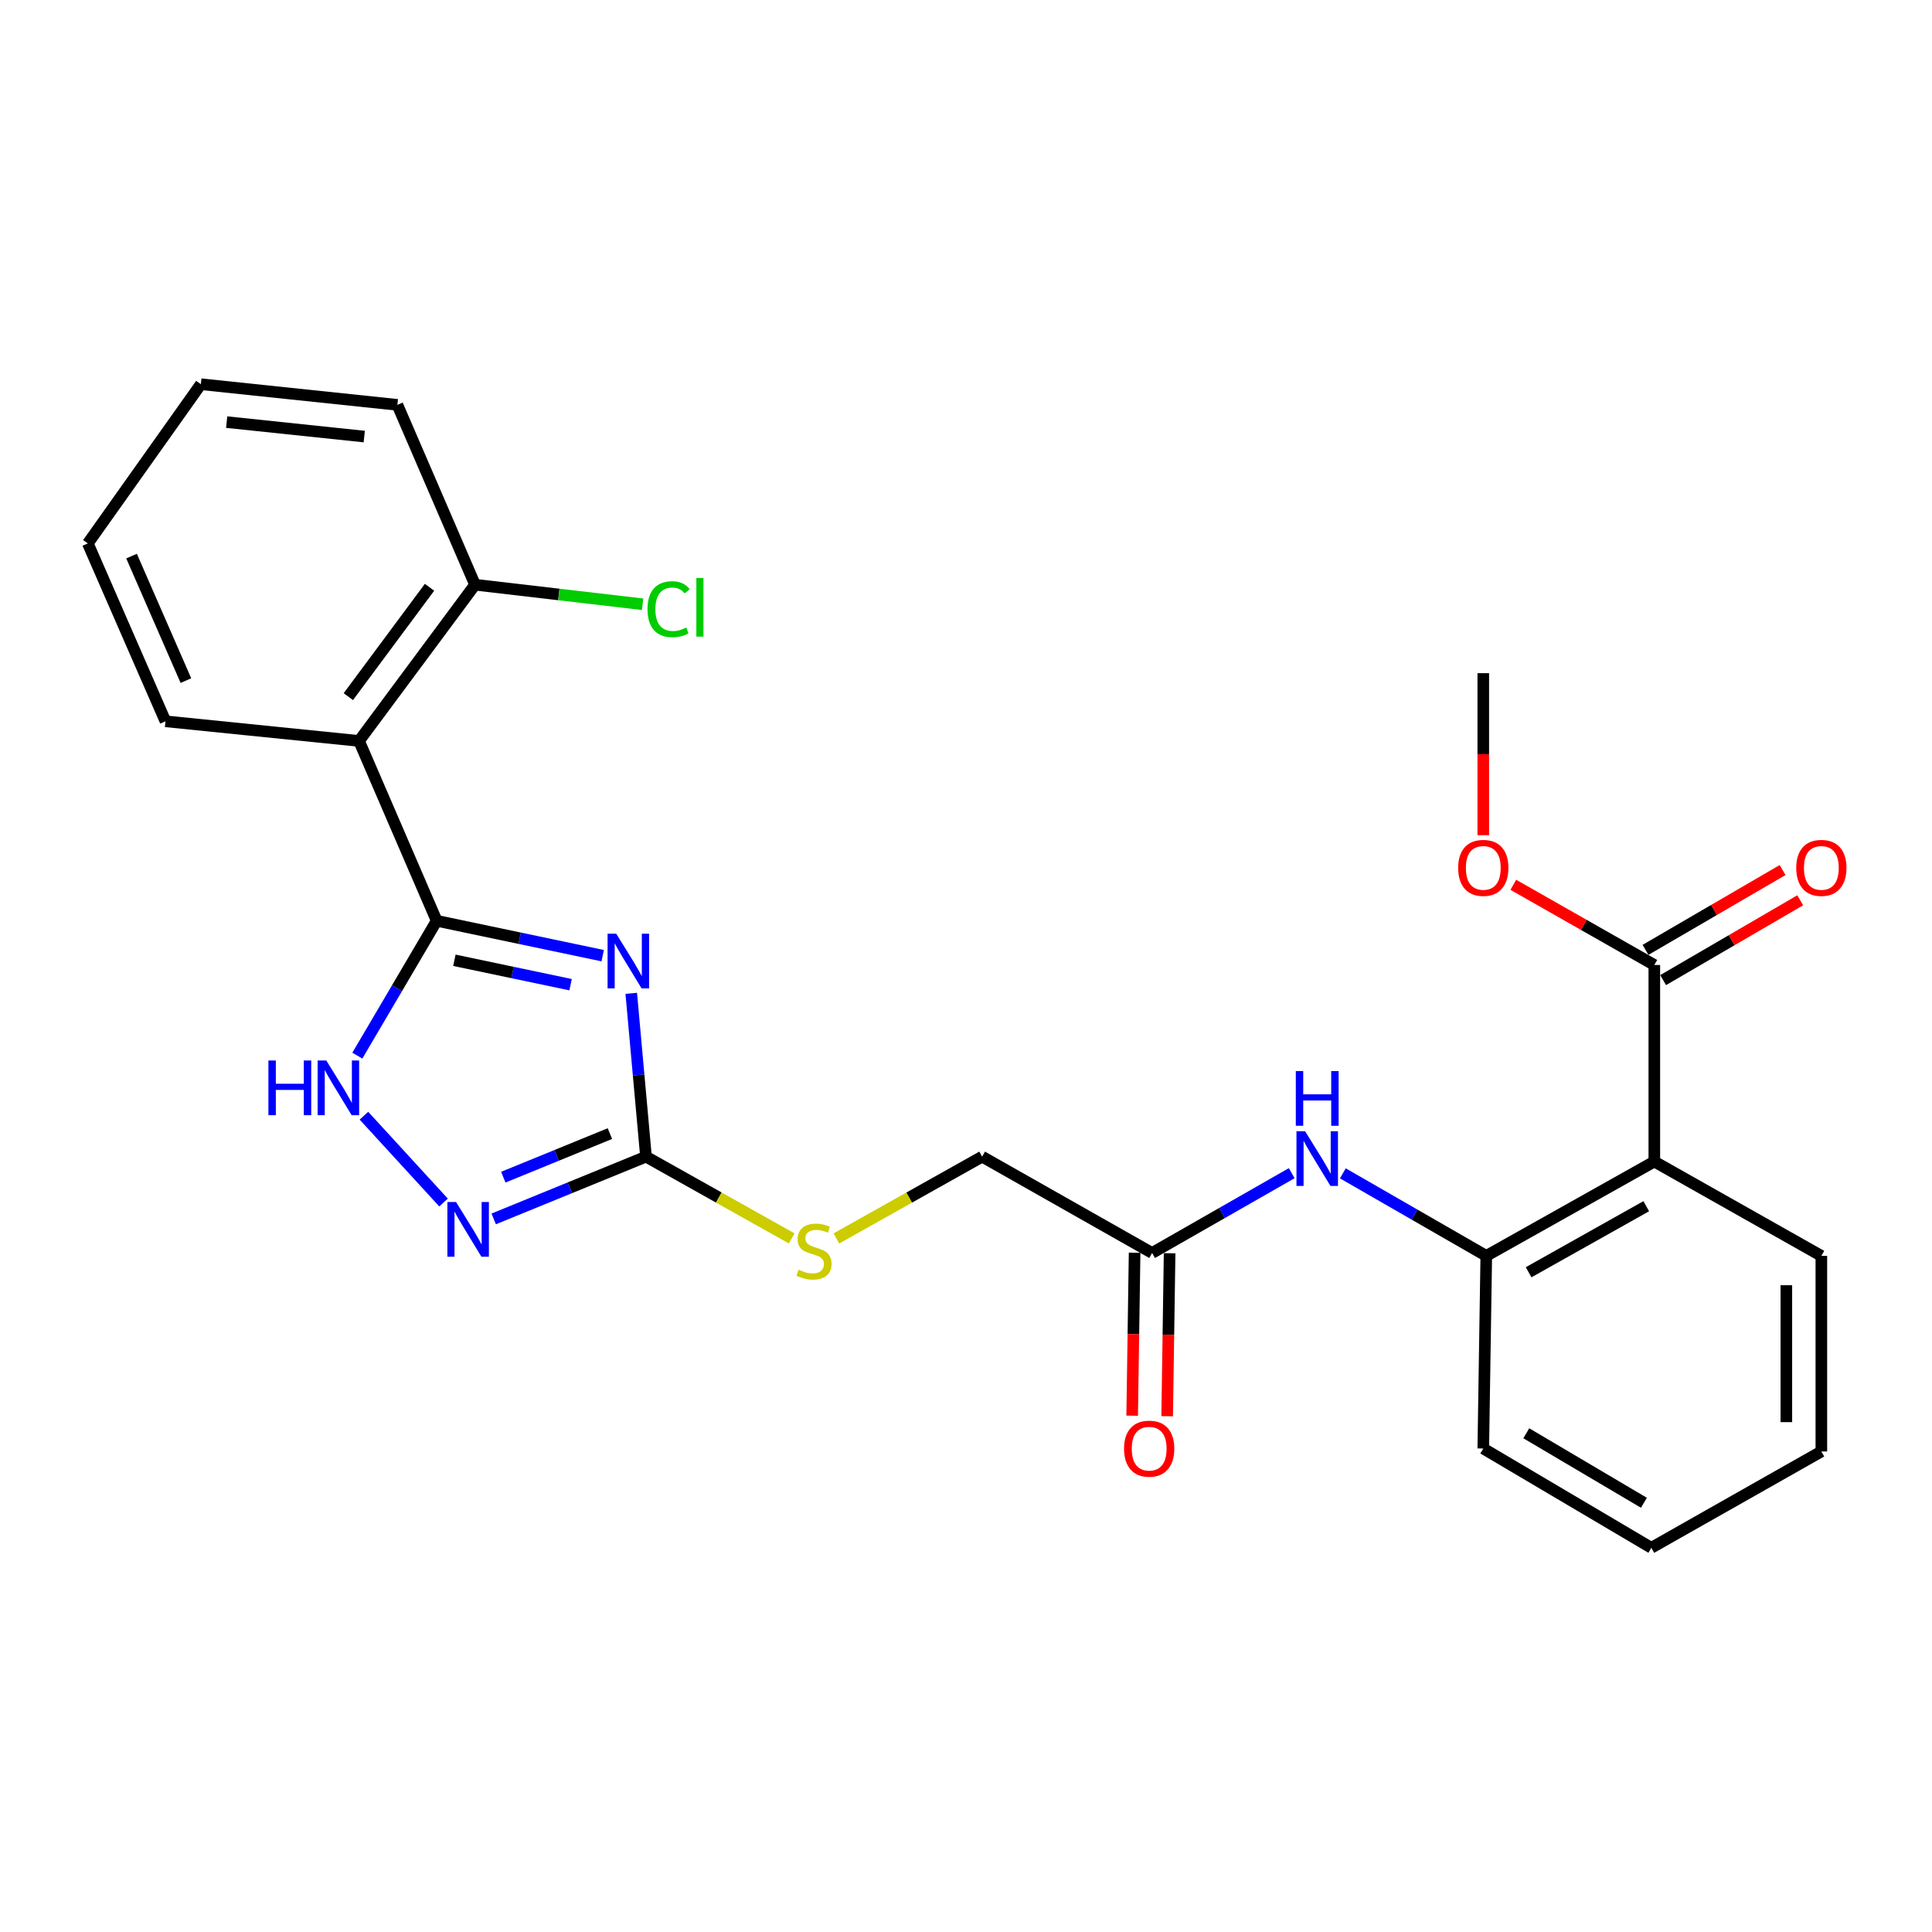 <?xml version='1.0' encoding='iso-8859-1'?>
<svg version='1.1' baseProfile='full'
              xmlns='http://www.w3.org/2000/svg'
                      xmlns:rdkit='http://www.rdkit.org/xml'
                      xmlns:xlink='http://www.w3.org/1999/xlink'
                  xml:space='preserve'
width='1000px' height='1000px' viewBox='0 0 1000 1000'>
<!-- END OF HEADER -->
<rect style='opacity:1.0;fill:#FFFFFF;stroke:none' width='1000' height='1000' x='0' y='0'> </rect>
<path class='bond-0' d='M 311.951,494.654 L 268.989,485.627' style='fill:none;fill-rule:evenodd;stroke:#0000FF;stroke-width:6px;stroke-linecap:butt;stroke-linejoin:miter;stroke-opacity:1' />
<path class='bond-0' d='M 268.989,485.627 L 226.027,476.599' style='fill:none;fill-rule:evenodd;stroke:#000000;stroke-width:6px;stroke-linecap:butt;stroke-linejoin:miter;stroke-opacity:1' />
<path class='bond-0' d='M 295.337,509.675 L 265.263,503.356' style='fill:none;fill-rule:evenodd;stroke:#0000FF;stroke-width:6px;stroke-linecap:butt;stroke-linejoin:miter;stroke-opacity:1' />
<path class='bond-0' d='M 265.263,503.356 L 235.19,497.037' style='fill:none;fill-rule:evenodd;stroke:#000000;stroke-width:6px;stroke-linecap:butt;stroke-linejoin:miter;stroke-opacity:1' />
<path class='bond-1' d='M 326.733,514.145 L 330.548,556.415' style='fill:none;fill-rule:evenodd;stroke:#0000FF;stroke-width:6px;stroke-linecap:butt;stroke-linejoin:miter;stroke-opacity:1' />
<path class='bond-1' d='M 330.548,556.415 L 334.364,598.685' style='fill:none;fill-rule:evenodd;stroke:#000000;stroke-width:6px;stroke-linecap:butt;stroke-linejoin:miter;stroke-opacity:1' />
<path class='bond-2' d='M 226.027,476.599 L 205.492,511.499' style='fill:none;fill-rule:evenodd;stroke:#000000;stroke-width:6px;stroke-linecap:butt;stroke-linejoin:miter;stroke-opacity:1' />
<path class='bond-2' d='M 205.492,511.499 L 184.957,546.398' style='fill:none;fill-rule:evenodd;stroke:#0000FF;stroke-width:6px;stroke-linecap:butt;stroke-linejoin:miter;stroke-opacity:1' />
<path class='bond-4' d='M 226.027,476.599 L 185.838,383.51' style='fill:none;fill-rule:evenodd;stroke:#000000;stroke-width:6px;stroke-linecap:butt;stroke-linejoin:miter;stroke-opacity:1' />
<path class='bond-3' d='M 334.364,598.685 L 294.951,614.798' style='fill:none;fill-rule:evenodd;stroke:#000000;stroke-width:6px;stroke-linecap:butt;stroke-linejoin:miter;stroke-opacity:1' />
<path class='bond-3' d='M 294.951,614.798 L 255.538,630.91' style='fill:none;fill-rule:evenodd;stroke:#0000FF;stroke-width:6px;stroke-linecap:butt;stroke-linejoin:miter;stroke-opacity:1' />
<path class='bond-3' d='M 315.684,586.749 L 288.095,598.028' style='fill:none;fill-rule:evenodd;stroke:#000000;stroke-width:6px;stroke-linecap:butt;stroke-linejoin:miter;stroke-opacity:1' />
<path class='bond-3' d='M 288.095,598.028 L 260.506,609.307' style='fill:none;fill-rule:evenodd;stroke:#0000FF;stroke-width:6px;stroke-linecap:butt;stroke-linejoin:miter;stroke-opacity:1' />
<path class='bond-10' d='M 334.364,598.685 L 372.067,619.845' style='fill:none;fill-rule:evenodd;stroke:#000000;stroke-width:6px;stroke-linecap:butt;stroke-linejoin:miter;stroke-opacity:1' />
<path class='bond-10' d='M 372.067,619.845 L 409.77,641.004' style='fill:none;fill-rule:evenodd;stroke:#CCCC00;stroke-width:6px;stroke-linecap:butt;stroke-linejoin:miter;stroke-opacity:1' />
<path class='bond-26' d='M 188.374,577.489 L 229.576,622.427' style='fill:none;fill-rule:evenodd;stroke:#0000FF;stroke-width:6px;stroke-linecap:butt;stroke-linejoin:miter;stroke-opacity:1' />
<path class='bond-11' d='M 185.838,383.51 L 245.874,302.64' style='fill:none;fill-rule:evenodd;stroke:#000000;stroke-width:6px;stroke-linecap:butt;stroke-linejoin:miter;stroke-opacity:1' />
<path class='bond-11' d='M 180.297,360.581 L 222.323,303.972' style='fill:none;fill-rule:evenodd;stroke:#000000;stroke-width:6px;stroke-linecap:butt;stroke-linejoin:miter;stroke-opacity:1' />
<path class='bond-17' d='M 185.838,383.51 L 85.653,373.345' style='fill:none;fill-rule:evenodd;stroke:#000000;stroke-width:6px;stroke-linecap:butt;stroke-linejoin:miter;stroke-opacity:1' />
<path class='bond-5' d='M 856.273,601.211 L 769.293,650.046' style='fill:none;fill-rule:evenodd;stroke:#000000;stroke-width:6px;stroke-linecap:butt;stroke-linejoin:miter;stroke-opacity:1' />
<path class='bond-5' d='M 852.095,624.334 L 791.209,658.518' style='fill:none;fill-rule:evenodd;stroke:#000000;stroke-width:6px;stroke-linecap:butt;stroke-linejoin:miter;stroke-opacity:1' />
<path class='bond-7' d='M 856.273,601.211 L 856.273,499.477' style='fill:none;fill-rule:evenodd;stroke:#000000;stroke-width:6px;stroke-linecap:butt;stroke-linejoin:miter;stroke-opacity:1' />
<path class='bond-18' d='M 856.273,601.211 L 942.729,650.046' style='fill:none;fill-rule:evenodd;stroke:#000000;stroke-width:6px;stroke-linecap:butt;stroke-linejoin:miter;stroke-opacity:1' />
<path class='bond-6' d='M 769.293,650.046 L 732.173,628.685' style='fill:none;fill-rule:evenodd;stroke:#000000;stroke-width:6px;stroke-linecap:butt;stroke-linejoin:miter;stroke-opacity:1' />
<path class='bond-6' d='M 732.173,628.685 L 695.054,607.324' style='fill:none;fill-rule:evenodd;stroke:#0000FF;stroke-width:6px;stroke-linecap:butt;stroke-linejoin:miter;stroke-opacity:1' />
<path class='bond-19' d='M 769.293,650.046 L 767.743,749.747' style='fill:none;fill-rule:evenodd;stroke:#000000;stroke-width:6px;stroke-linecap:butt;stroke-linejoin:miter;stroke-opacity:1' />
<path class='bond-12' d='M 860.831,507.304 L 896.309,486.646' style='fill:none;fill-rule:evenodd;stroke:#000000;stroke-width:6px;stroke-linecap:butt;stroke-linejoin:miter;stroke-opacity:1' />
<path class='bond-12' d='M 896.309,486.646 L 931.786,465.987' style='fill:none;fill-rule:evenodd;stroke:#FF0000;stroke-width:6px;stroke-linecap:butt;stroke-linejoin:miter;stroke-opacity:1' />
<path class='bond-12' d='M 851.715,491.649 L 887.192,470.99' style='fill:none;fill-rule:evenodd;stroke:#000000;stroke-width:6px;stroke-linecap:butt;stroke-linejoin:miter;stroke-opacity:1' />
<path class='bond-12' d='M 887.192,470.99 L 922.67,450.331' style='fill:none;fill-rule:evenodd;stroke:#FF0000;stroke-width:6px;stroke-linecap:butt;stroke-linejoin:miter;stroke-opacity:1' />
<path class='bond-15' d='M 856.273,499.477 L 819.781,478.725' style='fill:none;fill-rule:evenodd;stroke:#000000;stroke-width:6px;stroke-linecap:butt;stroke-linejoin:miter;stroke-opacity:1' />
<path class='bond-15' d='M 819.781,478.725 L 783.289,457.973' style='fill:none;fill-rule:evenodd;stroke:#FF0000;stroke-width:6px;stroke-linecap:butt;stroke-linejoin:miter;stroke-opacity:1' />
<path class='bond-8' d='M 668.589,607.236 L 632.459,627.886' style='fill:none;fill-rule:evenodd;stroke:#0000FF;stroke-width:6px;stroke-linecap:butt;stroke-linejoin:miter;stroke-opacity:1' />
<path class='bond-8' d='M 632.459,627.886 L 596.33,648.536' style='fill:none;fill-rule:evenodd;stroke:#000000;stroke-width:6px;stroke-linecap:butt;stroke-linejoin:miter;stroke-opacity:1' />
<path class='bond-9' d='M 596.33,648.536 L 508.354,598.685' style='fill:none;fill-rule:evenodd;stroke:#000000;stroke-width:6px;stroke-linecap:butt;stroke-linejoin:miter;stroke-opacity:1' />
<path class='bond-13' d='M 587.273,648.4 L 586.639,690.58' style='fill:none;fill-rule:evenodd;stroke:#000000;stroke-width:6px;stroke-linecap:butt;stroke-linejoin:miter;stroke-opacity:1' />
<path class='bond-13' d='M 586.639,690.58 L 586.006,732.761' style='fill:none;fill-rule:evenodd;stroke:#FF0000;stroke-width:6px;stroke-linecap:butt;stroke-linejoin:miter;stroke-opacity:1' />
<path class='bond-13' d='M 605.387,648.672 L 604.754,690.852' style='fill:none;fill-rule:evenodd;stroke:#000000;stroke-width:6px;stroke-linecap:butt;stroke-linejoin:miter;stroke-opacity:1' />
<path class='bond-13' d='M 604.754,690.852 L 604.12,733.033' style='fill:none;fill-rule:evenodd;stroke:#FF0000;stroke-width:6px;stroke-linecap:butt;stroke-linejoin:miter;stroke-opacity:1' />
<path class='bond-14' d='M 432.918,641.006 L 470.636,619.846' style='fill:none;fill-rule:evenodd;stroke:#CCCC00;stroke-width:6px;stroke-linecap:butt;stroke-linejoin:miter;stroke-opacity:1' />
<path class='bond-14' d='M 470.636,619.846 L 508.354,598.685' style='fill:none;fill-rule:evenodd;stroke:#000000;stroke-width:6px;stroke-linecap:butt;stroke-linejoin:miter;stroke-opacity:1' />
<path class='bond-16' d='M 245.874,302.64 L 289.251,307.703' style='fill:none;fill-rule:evenodd;stroke:#000000;stroke-width:6px;stroke-linecap:butt;stroke-linejoin:miter;stroke-opacity:1' />
<path class='bond-16' d='M 289.251,307.703 L 332.627,312.766' style='fill:none;fill-rule:evenodd;stroke:#00CC00;stroke-width:6px;stroke-linecap:butt;stroke-linejoin:miter;stroke-opacity:1' />
<path class='bond-20' d='M 245.874,302.64 L 205.686,209.551' style='fill:none;fill-rule:evenodd;stroke:#000000;stroke-width:6px;stroke-linecap:butt;stroke-linejoin:miter;stroke-opacity:1' />
<path class='bond-21' d='M 767.743,432.295 L 767.743,390.365' style='fill:none;fill-rule:evenodd;stroke:#FF0000;stroke-width:6px;stroke-linecap:butt;stroke-linejoin:miter;stroke-opacity:1' />
<path class='bond-21' d='M 767.743,390.365 L 767.743,348.435' style='fill:none;fill-rule:evenodd;stroke:#000000;stroke-width:6px;stroke-linecap:butt;stroke-linejoin:miter;stroke-opacity:1' />
<path class='bond-23' d='M 85.653,373.345 L 45.455,281.272' style='fill:none;fill-rule:evenodd;stroke:#000000;stroke-width:6px;stroke-linecap:butt;stroke-linejoin:miter;stroke-opacity:1' />
<path class='bond-23' d='M 96.227,352.285 L 68.088,287.834' style='fill:none;fill-rule:evenodd;stroke:#000000;stroke-width:6px;stroke-linecap:butt;stroke-linejoin:miter;stroke-opacity:1' />
<path class='bond-28' d='M 942.729,650.046 L 942.729,751.277' style='fill:none;fill-rule:evenodd;stroke:#000000;stroke-width:6px;stroke-linecap:butt;stroke-linejoin:miter;stroke-opacity:1' />
<path class='bond-28' d='M 924.613,665.23 L 924.613,736.092' style='fill:none;fill-rule:evenodd;stroke:#000000;stroke-width:6px;stroke-linecap:butt;stroke-linejoin:miter;stroke-opacity:1' />
<path class='bond-24' d='M 767.743,749.747 L 854.723,801.138' style='fill:none;fill-rule:evenodd;stroke:#000000;stroke-width:6px;stroke-linecap:butt;stroke-linejoin:miter;stroke-opacity:1' />
<path class='bond-24' d='M 790.006,741.858 L 850.891,777.832' style='fill:none;fill-rule:evenodd;stroke:#000000;stroke-width:6px;stroke-linecap:butt;stroke-linejoin:miter;stroke-opacity:1' />
<path class='bond-27' d='M 205.686,209.551 L 103.961,198.862' style='fill:none;fill-rule:evenodd;stroke:#000000;stroke-width:6px;stroke-linecap:butt;stroke-linejoin:miter;stroke-opacity:1' />
<path class='bond-27' d='M 188.534,225.965 L 117.327,218.483' style='fill:none;fill-rule:evenodd;stroke:#000000;stroke-width:6px;stroke-linecap:butt;stroke-linejoin:miter;stroke-opacity:1' />
<path class='bond-22' d='M 942.729,751.277 L 854.723,801.138' style='fill:none;fill-rule:evenodd;stroke:#000000;stroke-width:6px;stroke-linecap:butt;stroke-linejoin:miter;stroke-opacity:1' />
<path class='bond-25' d='M 45.455,281.272 L 103.961,198.862' style='fill:none;fill-rule:evenodd;stroke:#000000;stroke-width:6px;stroke-linecap:butt;stroke-linejoin:miter;stroke-opacity:1' />
<path  class='atom-0' d='M 318.965 483.284
L 328.245 498.284
Q 329.165 499.764, 330.645 502.444
Q 332.125 505.124, 332.205 505.284
L 332.205 483.284
L 335.965 483.284
L 335.965 511.604
L 332.085 511.604
L 322.125 495.204
Q 320.965 493.284, 319.725 491.084
Q 318.525 488.884, 318.165 488.204
L 318.165 511.604
L 314.485 511.604
L 314.485 483.284
L 318.965 483.284
' fill='#0000FF'/>
<path  class='atom-3' d='M 138.929 548.906
L 142.769 548.906
L 142.769 560.946
L 157.249 560.946
L 157.249 548.906
L 161.089 548.906
L 161.089 577.226
L 157.249 577.226
L 157.249 564.146
L 142.769 564.146
L 142.769 577.226
L 138.929 577.226
L 138.929 548.906
' fill='#0000FF'/>
<path  class='atom-3' d='M 168.889 548.906
L 178.169 563.906
Q 179.089 565.386, 180.569 568.066
Q 182.049 570.746, 182.129 570.906
L 182.129 548.906
L 185.889 548.906
L 185.889 577.226
L 182.009 577.226
L 172.049 560.826
Q 170.889 558.906, 169.649 556.706
Q 168.449 554.506, 168.089 553.826
L 168.089 577.226
L 164.409 577.226
L 164.409 548.906
L 168.889 548.906
' fill='#0000FF'/>
<path  class='atom-4' d='M 236.051 622.157
L 245.331 637.157
Q 246.251 638.637, 247.731 641.317
Q 249.211 643.997, 249.291 644.157
L 249.291 622.157
L 253.051 622.157
L 253.051 650.477
L 249.171 650.477
L 239.211 634.077
Q 238.051 632.157, 236.811 629.957
Q 235.611 627.757, 235.251 627.077
L 235.251 650.477
L 231.571 650.477
L 231.571 622.157
L 236.051 622.157
' fill='#0000FF'/>
<path  class='atom-9' d='M 675.53 585.532
L 684.81 600.532
Q 685.73 602.012, 687.21 604.692
Q 688.69 607.372, 688.77 607.532
L 688.77 585.532
L 692.53 585.532
L 692.53 613.852
L 688.65 613.852
L 678.69 597.452
Q 677.53 595.532, 676.29 593.332
Q 675.09 591.132, 674.73 590.452
L 674.73 613.852
L 671.05 613.852
L 671.05 585.532
L 675.53 585.532
' fill='#0000FF'/>
<path  class='atom-9' d='M 670.71 554.38
L 674.55 554.38
L 674.55 566.42
L 689.03 566.42
L 689.03 554.38
L 692.87 554.38
L 692.87 582.7
L 689.03 582.7
L 689.03 569.62
L 674.55 569.62
L 674.55 582.7
L 670.71 582.7
L 670.71 554.38
' fill='#0000FF'/>
<path  class='atom-11' d='M 413.344 657.219
Q 413.664 657.339, 414.984 657.899
Q 416.304 658.459, 417.744 658.819
Q 419.224 659.139, 420.664 659.139
Q 423.344 659.139, 424.904 657.859
Q 426.464 656.539, 426.464 654.259
Q 426.464 652.699, 425.664 651.739
Q 424.904 650.779, 423.704 650.259
Q 422.504 649.739, 420.504 649.139
Q 417.984 648.379, 416.464 647.659
Q 414.984 646.939, 413.904 645.419
Q 412.864 643.899, 412.864 641.339
Q 412.864 637.779, 415.264 635.579
Q 417.704 633.379, 422.504 633.379
Q 425.784 633.379, 429.504 634.939
L 428.584 638.019
Q 425.184 636.619, 422.624 636.619
Q 419.864 636.619, 418.344 637.779
Q 416.824 638.899, 416.864 640.859
Q 416.864 642.379, 417.624 643.299
Q 418.424 644.219, 419.544 644.739
Q 420.704 645.259, 422.624 645.859
Q 425.184 646.659, 426.704 647.459
Q 428.224 648.259, 429.304 649.899
Q 430.424 651.499, 430.424 654.259
Q 430.424 658.179, 427.784 660.299
Q 425.184 662.379, 420.824 662.379
Q 418.304 662.379, 416.384 661.819
Q 414.504 661.299, 412.264 660.379
L 413.344 657.219
' fill='#CCCC00'/>
<path  class='atom-13' d='M 929.729 449.213
Q 929.729 442.413, 933.089 438.613
Q 936.449 434.813, 942.729 434.813
Q 949.009 434.813, 952.369 438.613
Q 955.729 442.413, 955.729 449.213
Q 955.729 456.093, 952.329 460.013
Q 948.929 463.893, 942.729 463.893
Q 936.489 463.893, 933.089 460.013
Q 929.729 456.133, 929.729 449.213
M 942.729 460.693
Q 947.049 460.693, 949.369 457.813
Q 951.729 454.893, 951.729 449.213
Q 951.729 443.653, 949.369 440.853
Q 947.049 438.013, 942.729 438.013
Q 938.409 438.013, 936.049 440.813
Q 933.729 443.613, 933.729 449.213
Q 933.729 454.933, 936.049 457.813
Q 938.409 460.693, 942.729 460.693
' fill='#FF0000'/>
<path  class='atom-14' d='M 581.81 749.827
Q 581.81 743.027, 585.17 739.227
Q 588.53 735.427, 594.81 735.427
Q 601.09 735.427, 604.45 739.227
Q 607.81 743.027, 607.81 749.827
Q 607.81 756.707, 604.41 760.627
Q 601.01 764.507, 594.81 764.507
Q 588.57 764.507, 585.17 760.627
Q 581.81 756.747, 581.81 749.827
M 594.81 761.307
Q 599.13 761.307, 601.45 758.427
Q 603.81 755.507, 603.81 749.827
Q 603.81 744.267, 601.45 741.467
Q 599.13 738.627, 594.81 738.627
Q 590.49 738.627, 588.13 741.427
Q 585.81 744.227, 585.81 749.827
Q 585.81 755.547, 588.13 758.427
Q 590.49 761.307, 594.81 761.307
' fill='#FF0000'/>
<path  class='atom-16' d='M 754.743 449.213
Q 754.743 442.413, 758.103 438.613
Q 761.463 434.813, 767.743 434.813
Q 774.023 434.813, 777.383 438.613
Q 780.743 442.413, 780.743 449.213
Q 780.743 456.093, 777.343 460.013
Q 773.943 463.893, 767.743 463.893
Q 761.503 463.893, 758.103 460.013
Q 754.743 456.133, 754.743 449.213
M 767.743 460.693
Q 772.063 460.693, 774.383 457.813
Q 776.743 454.893, 776.743 449.213
Q 776.743 443.653, 774.383 440.853
Q 772.063 438.013, 767.743 438.013
Q 763.423 438.013, 761.063 440.813
Q 758.743 443.613, 758.743 449.213
Q 758.743 454.933, 761.063 457.813
Q 763.423 460.693, 767.743 460.693
' fill='#FF0000'/>
<path  class='atom-17' d='M 335.149 315.315
Q 335.149 308.275, 338.429 304.595
Q 341.749 300.875, 348.029 300.875
Q 353.869 300.875, 356.989 304.995
L 354.349 307.155
Q 352.069 304.155, 348.029 304.155
Q 343.749 304.155, 341.469 307.035
Q 339.229 309.875, 339.229 315.315
Q 339.229 320.915, 341.549 323.795
Q 343.909 326.675, 348.469 326.675
Q 351.589 326.675, 355.229 324.795
L 356.349 327.795
Q 354.869 328.755, 352.629 329.315
Q 350.389 329.875, 347.909 329.875
Q 341.749 329.875, 338.429 326.115
Q 335.149 322.355, 335.149 315.315
' fill='#00CC00'/>
<path  class='atom-17' d='M 360.429 299.155
L 364.109 299.155
L 364.109 329.515
L 360.429 329.515
L 360.429 299.155
' fill='#00CC00'/>
</svg>
